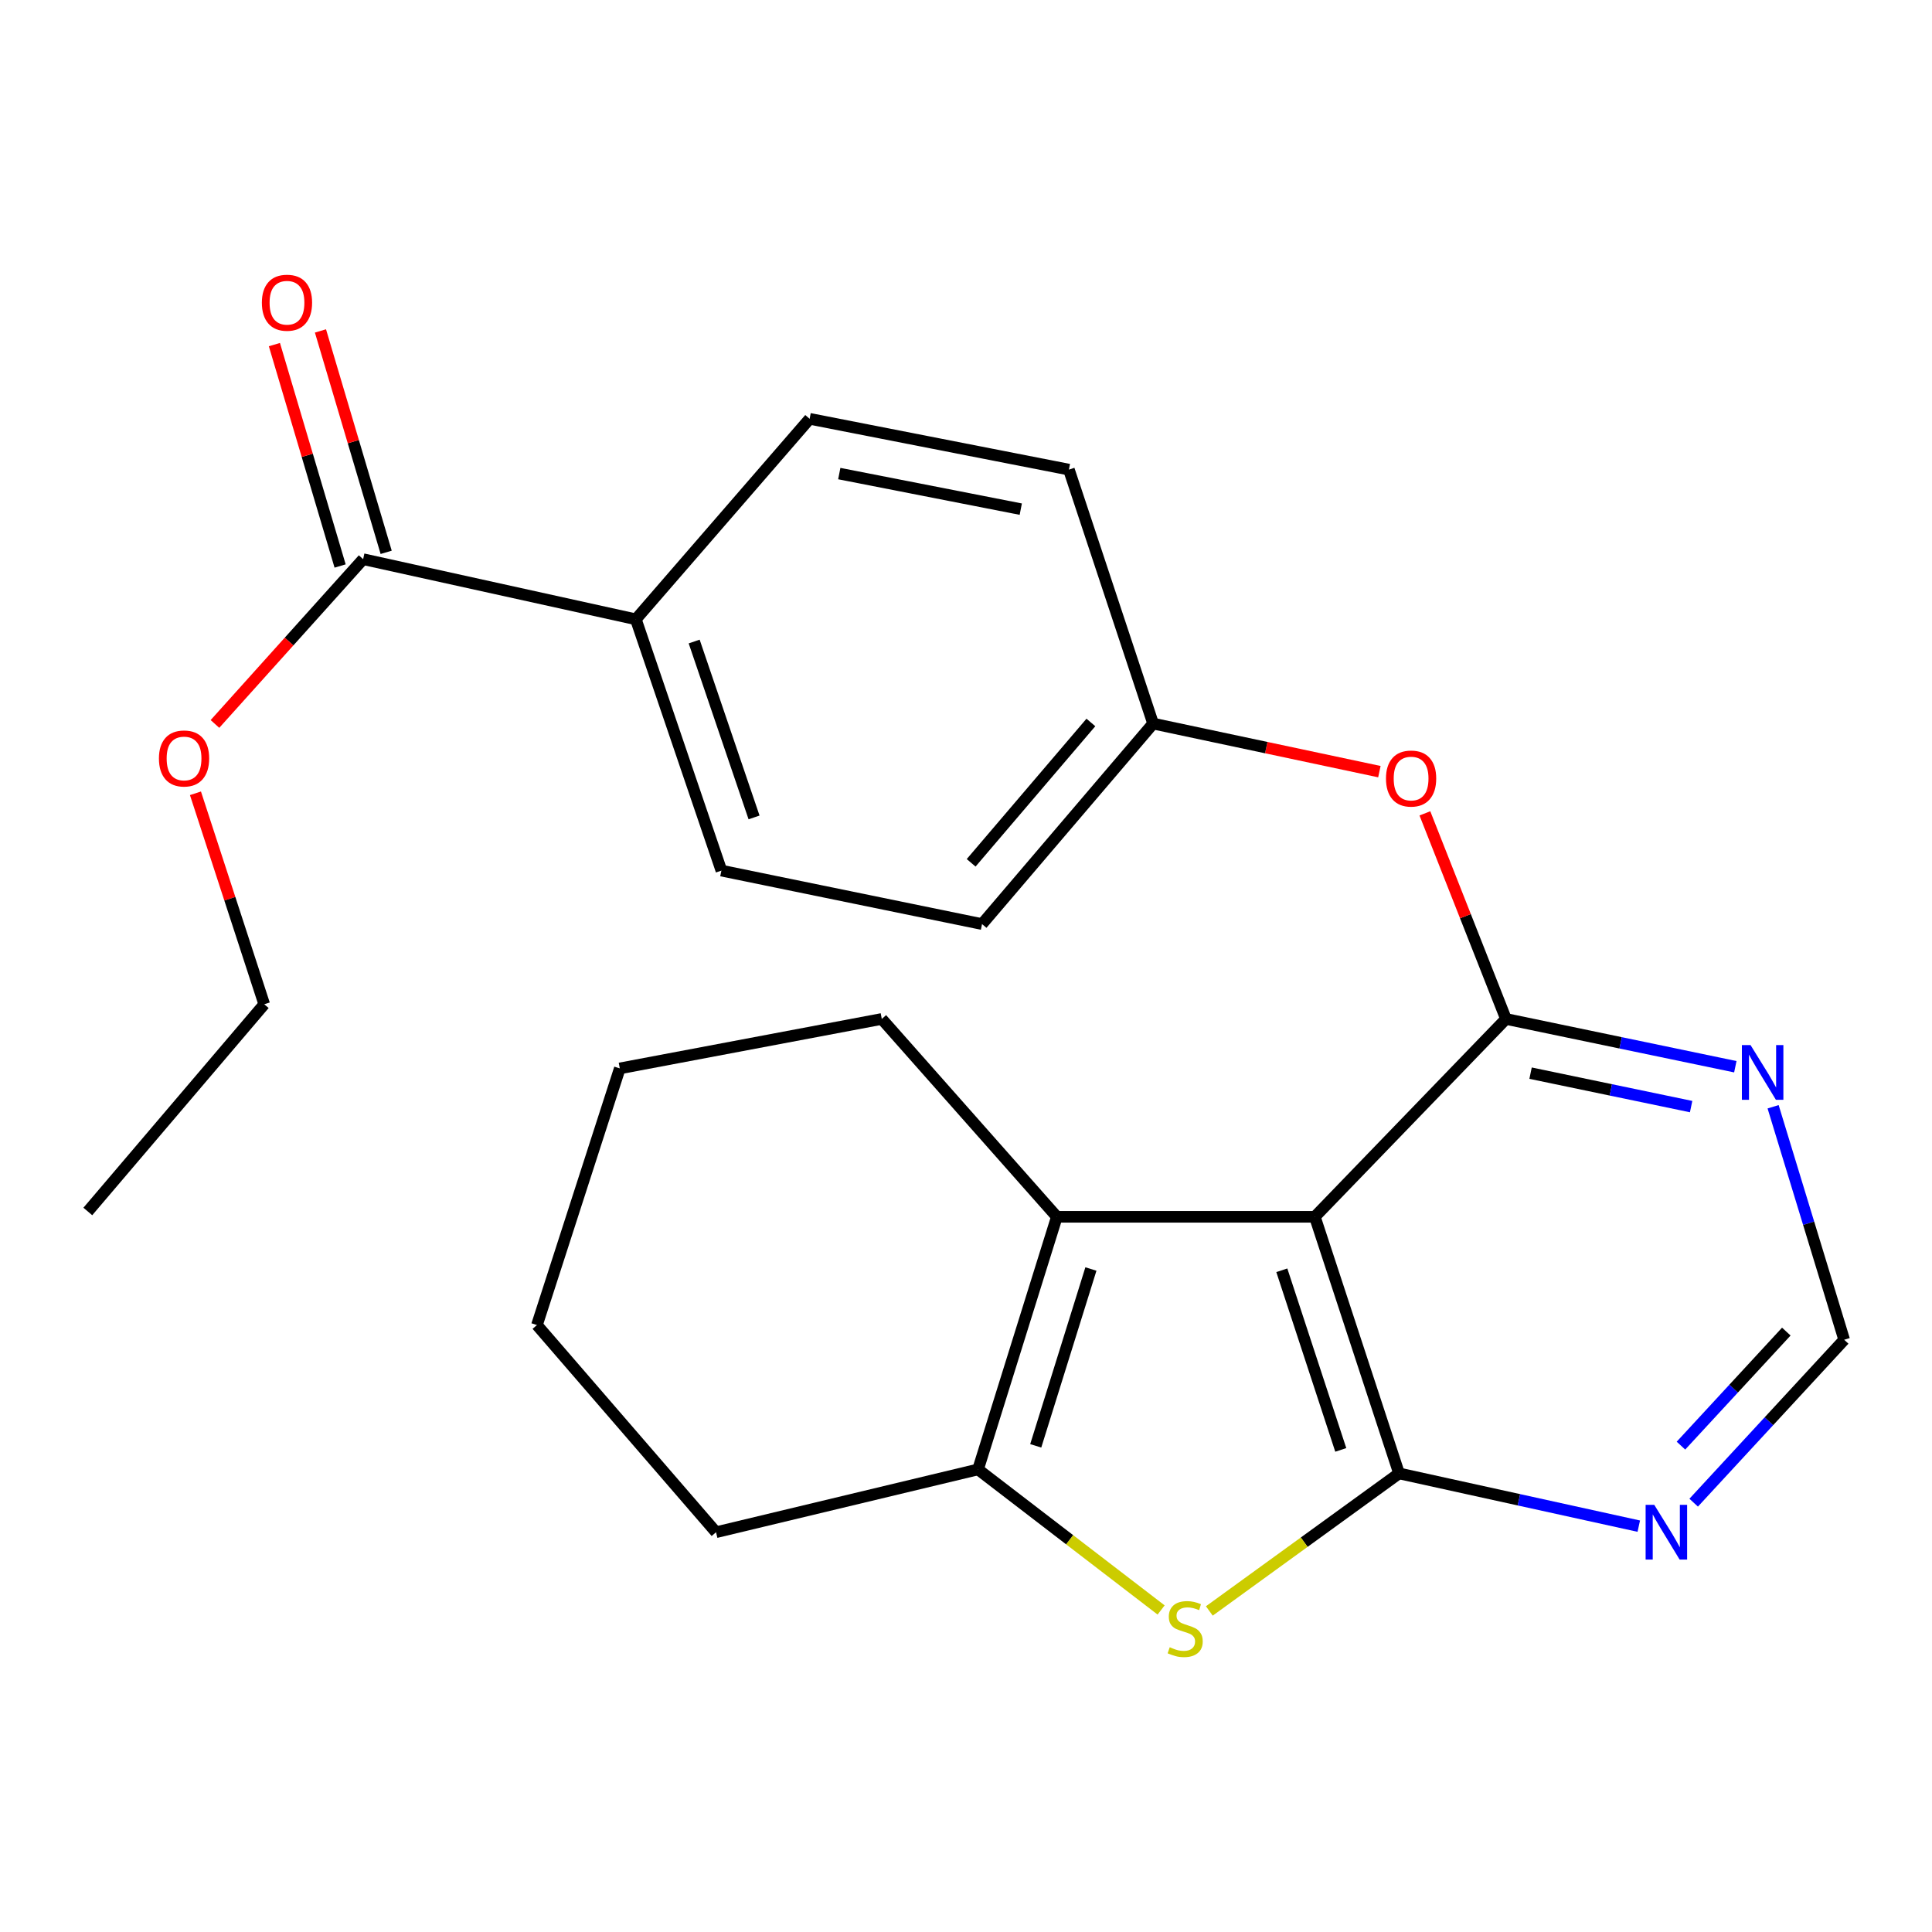 <?xml version='1.0' encoding='iso-8859-1'?>
<svg version='1.1' baseProfile='full'
              xmlns='http://www.w3.org/2000/svg'
                      xmlns:rdkit='http://www.rdkit.org/xml'
                      xmlns:xlink='http://www.w3.org/1999/xlink'
                  xml:space='preserve'
width='1000px' height='1000px' viewBox='0 0 1000 1000'>
<!-- END OF HEADER -->
<rect style='opacity:1.0;fill:#FFFFFF;stroke:none' width='1000' height='1000' x='0' y='0'> </rect>
<path class='bond-0' d='M 680.558,629.817 L 724.15,762.638' style='fill:none;fill-rule:evenodd;stroke:#000000;stroke-width:6px;stroke-linecap:butt;stroke-linejoin:miter;stroke-opacity:1' />
<path class='bond-0' d='M 663.467,657.496 L 693.981,750.47' style='fill:none;fill-rule:evenodd;stroke:#000000;stroke-width:6px;stroke-linecap:butt;stroke-linejoin:miter;stroke-opacity:1' />
<path class='bond-1' d='M 680.558,629.817 L 779.486,527.407' style='fill:none;fill-rule:evenodd;stroke:#000000;stroke-width:6px;stroke-linecap:butt;stroke-linejoin:miter;stroke-opacity:1' />
<path class='bond-3' d='M 680.558,629.817 L 547.032,629.817' style='fill:none;fill-rule:evenodd;stroke:#000000;stroke-width:6px;stroke-linecap:butt;stroke-linejoin:miter;stroke-opacity:1' />
<path class='bond-2' d='M 724.15,762.638 L 675.049,798.232' style='fill:none;fill-rule:evenodd;stroke:#000000;stroke-width:6px;stroke-linecap:butt;stroke-linejoin:miter;stroke-opacity:1' />
<path class='bond-2' d='M 675.049,798.232 L 625.948,833.826' style='fill:none;fill-rule:evenodd;stroke:#CCCC00;stroke-width:6px;stroke-linecap:butt;stroke-linejoin:miter;stroke-opacity:1' />
<path class='bond-5' d='M 724.15,762.638 L 786.19,776.286' style='fill:none;fill-rule:evenodd;stroke:#000000;stroke-width:6px;stroke-linecap:butt;stroke-linejoin:miter;stroke-opacity:1' />
<path class='bond-5' d='M 786.19,776.286 L 848.23,789.934' style='fill:none;fill-rule:evenodd;stroke:#0000FF;stroke-width:6px;stroke-linecap:butt;stroke-linejoin:miter;stroke-opacity:1' />
<path class='bond-6' d='M 779.486,527.407 L 838.845,539.772' style='fill:none;fill-rule:evenodd;stroke:#000000;stroke-width:6px;stroke-linecap:butt;stroke-linejoin:miter;stroke-opacity:1' />
<path class='bond-6' d='M 838.845,539.772 L 898.203,552.138' style='fill:none;fill-rule:evenodd;stroke:#0000FF;stroke-width:6px;stroke-linecap:butt;stroke-linejoin:miter;stroke-opacity:1' />
<path class='bond-6' d='M 792.222,555.464 L 833.772,564.12' style='fill:none;fill-rule:evenodd;stroke:#000000;stroke-width:6px;stroke-linecap:butt;stroke-linejoin:miter;stroke-opacity:1' />
<path class='bond-6' d='M 833.772,564.12 L 875.323,572.776' style='fill:none;fill-rule:evenodd;stroke:#0000FF;stroke-width:6px;stroke-linecap:butt;stroke-linejoin:miter;stroke-opacity:1' />
<path class='bond-8' d='M 779.486,527.407 L 758.504,474.201' style='fill:none;fill-rule:evenodd;stroke:#000000;stroke-width:6px;stroke-linecap:butt;stroke-linejoin:miter;stroke-opacity:1' />
<path class='bond-8' d='M 758.504,474.201 L 737.522,420.996' style='fill:none;fill-rule:evenodd;stroke:#FF0000;stroke-width:6px;stroke-linecap:butt;stroke-linejoin:miter;stroke-opacity:1' />
<path class='bond-24' d='M 600.99,833.32 L 553.611,796.943' style='fill:none;fill-rule:evenodd;stroke:#CCCC00;stroke-width:6px;stroke-linecap:butt;stroke-linejoin:miter;stroke-opacity:1' />
<path class='bond-24' d='M 553.611,796.943 L 506.231,760.565' style='fill:none;fill-rule:evenodd;stroke:#000000;stroke-width:6px;stroke-linecap:butt;stroke-linejoin:miter;stroke-opacity:1' />
<path class='bond-4' d='M 547.032,629.817 L 506.231,760.565' style='fill:none;fill-rule:evenodd;stroke:#000000;stroke-width:6px;stroke-linecap:butt;stroke-linejoin:miter;stroke-opacity:1' />
<path class='bond-4' d='M 564.653,656.838 L 536.093,748.362' style='fill:none;fill-rule:evenodd;stroke:#000000;stroke-width:6px;stroke-linecap:butt;stroke-linejoin:miter;stroke-opacity:1' />
<path class='bond-18' d='M 547.032,629.817 L 456.408,527.407' style='fill:none;fill-rule:evenodd;stroke:#000000;stroke-width:6px;stroke-linecap:butt;stroke-linejoin:miter;stroke-opacity:1' />
<path class='bond-19' d='M 506.231,760.565 L 370.619,793.076' style='fill:none;fill-rule:evenodd;stroke:#000000;stroke-width:6px;stroke-linecap:butt;stroke-linejoin:miter;stroke-opacity:1' />
<path class='bond-25' d='M 876.642,777.781 L 915.594,735.619' style='fill:none;fill-rule:evenodd;stroke:#0000FF;stroke-width:6px;stroke-linecap:butt;stroke-linejoin:miter;stroke-opacity:1' />
<path class='bond-25' d='M 915.594,735.619 L 954.545,693.457' style='fill:none;fill-rule:evenodd;stroke:#000000;stroke-width:6px;stroke-linecap:butt;stroke-linejoin:miter;stroke-opacity:1' />
<path class='bond-25' d='M 870.06,748.256 L 897.326,718.742' style='fill:none;fill-rule:evenodd;stroke:#0000FF;stroke-width:6px;stroke-linecap:butt;stroke-linejoin:miter;stroke-opacity:1' />
<path class='bond-25' d='M 897.326,718.742 L 924.592,689.229' style='fill:none;fill-rule:evenodd;stroke:#000000;stroke-width:6px;stroke-linecap:butt;stroke-linejoin:miter;stroke-opacity:1' />
<path class='bond-9' d='M 917.758,572.859 L 936.152,633.158' style='fill:none;fill-rule:evenodd;stroke:#0000FF;stroke-width:6px;stroke-linecap:butt;stroke-linejoin:miter;stroke-opacity:1' />
<path class='bond-9' d='M 936.152,633.158 L 954.545,693.457' style='fill:none;fill-rule:evenodd;stroke:#000000;stroke-width:6px;stroke-linecap:butt;stroke-linejoin:miter;stroke-opacity:1' />
<path class='bond-7' d='M 187.961,289.426 L 329.114,320.555' style='fill:none;fill-rule:evenodd;stroke:#000000;stroke-width:6px;stroke-linecap:butt;stroke-linejoin:miter;stroke-opacity:1' />
<path class='bond-11' d='M 199.882,285.888 L 182.877,228.589' style='fill:none;fill-rule:evenodd;stroke:#000000;stroke-width:6px;stroke-linecap:butt;stroke-linejoin:miter;stroke-opacity:1' />
<path class='bond-11' d='M 182.877,228.589 L 165.871,171.291' style='fill:none;fill-rule:evenodd;stroke:#FF0000;stroke-width:6px;stroke-linecap:butt;stroke-linejoin:miter;stroke-opacity:1' />
<path class='bond-11' d='M 176.04,292.964 L 159.035,235.665' style='fill:none;fill-rule:evenodd;stroke:#000000;stroke-width:6px;stroke-linecap:butt;stroke-linejoin:miter;stroke-opacity:1' />
<path class='bond-11' d='M 159.035,235.665 L 142.029,178.367' style='fill:none;fill-rule:evenodd;stroke:#FF0000;stroke-width:6px;stroke-linecap:butt;stroke-linejoin:miter;stroke-opacity:1' />
<path class='bond-15' d='M 187.961,289.426 L 149.61,332.07' style='fill:none;fill-rule:evenodd;stroke:#000000;stroke-width:6px;stroke-linecap:butt;stroke-linejoin:miter;stroke-opacity:1' />
<path class='bond-15' d='M 149.61,332.07 L 111.259,374.714' style='fill:none;fill-rule:evenodd;stroke:#FF0000;stroke-width:6px;stroke-linecap:butt;stroke-linejoin:miter;stroke-opacity:1' />
<path class='bond-14' d='M 713.969,399.403 L 655.405,386.963' style='fill:none;fill-rule:evenodd;stroke:#FF0000;stroke-width:6px;stroke-linecap:butt;stroke-linejoin:miter;stroke-opacity:1' />
<path class='bond-14' d='M 655.405,386.963 L 596.842,374.524' style='fill:none;fill-rule:evenodd;stroke:#000000;stroke-width:6px;stroke-linecap:butt;stroke-linejoin:miter;stroke-opacity:1' />
<path class='bond-10' d='M 329.114,320.555 L 373.397,450.627' style='fill:none;fill-rule:evenodd;stroke:#000000;stroke-width:6px;stroke-linecap:butt;stroke-linejoin:miter;stroke-opacity:1' />
<path class='bond-10' d='M 359.299,332.051 L 390.297,423.101' style='fill:none;fill-rule:evenodd;stroke:#000000;stroke-width:6px;stroke-linecap:butt;stroke-linejoin:miter;stroke-opacity:1' />
<path class='bond-27' d='M 329.114,320.555 L 419.061,216.777' style='fill:none;fill-rule:evenodd;stroke:#000000;stroke-width:6px;stroke-linecap:butt;stroke-linejoin:miter;stroke-opacity:1' />
<path class='bond-12' d='M 419.061,216.777 L 553.264,243.071' style='fill:none;fill-rule:evenodd;stroke:#000000;stroke-width:6px;stroke-linecap:butt;stroke-linejoin:miter;stroke-opacity:1' />
<path class='bond-12' d='M 434.41,245.127 L 528.352,263.533' style='fill:none;fill-rule:evenodd;stroke:#000000;stroke-width:6px;stroke-linecap:butt;stroke-linejoin:miter;stroke-opacity:1' />
<path class='bond-13' d='M 373.397,450.627 L 508.304,478.302' style='fill:none;fill-rule:evenodd;stroke:#000000;stroke-width:6px;stroke-linecap:butt;stroke-linejoin:miter;stroke-opacity:1' />
<path class='bond-16' d='M 596.842,374.524 L 553.264,243.071' style='fill:none;fill-rule:evenodd;stroke:#000000;stroke-width:6px;stroke-linecap:butt;stroke-linejoin:miter;stroke-opacity:1' />
<path class='bond-17' d='M 596.842,374.524 L 508.304,478.302' style='fill:none;fill-rule:evenodd;stroke:#000000;stroke-width:6px;stroke-linecap:butt;stroke-linejoin:miter;stroke-opacity:1' />
<path class='bond-17' d='M 564.641,373.949 L 502.664,446.593' style='fill:none;fill-rule:evenodd;stroke:#000000;stroke-width:6px;stroke-linecap:butt;stroke-linejoin:miter;stroke-opacity:1' />
<path class='bond-20' d='M 101.168,410.607 L 118.969,465.207' style='fill:none;fill-rule:evenodd;stroke:#FF0000;stroke-width:6px;stroke-linecap:butt;stroke-linejoin:miter;stroke-opacity:1' />
<path class='bond-20' d='M 118.969,465.207 L 136.77,519.807' style='fill:none;fill-rule:evenodd;stroke:#000000;stroke-width:6px;stroke-linecap:butt;stroke-linejoin:miter;stroke-opacity:1' />
<path class='bond-21' d='M 456.408,527.407 L 320.81,553.009' style='fill:none;fill-rule:evenodd;stroke:#000000;stroke-width:6px;stroke-linecap:butt;stroke-linejoin:miter;stroke-opacity:1' />
<path class='bond-26' d='M 370.619,793.076 L 277.922,685.844' style='fill:none;fill-rule:evenodd;stroke:#000000;stroke-width:6px;stroke-linecap:butt;stroke-linejoin:miter;stroke-opacity:1' />
<path class='bond-23' d='M 136.77,519.807 L 45.455,627.054' style='fill:none;fill-rule:evenodd;stroke:#000000;stroke-width:6px;stroke-linecap:butt;stroke-linejoin:miter;stroke-opacity:1' />
<path class='bond-22' d='M 320.81,553.009 L 277.922,685.844' style='fill:none;fill-rule:evenodd;stroke:#000000;stroke-width:6px;stroke-linecap:butt;stroke-linejoin:miter;stroke-opacity:1' />
<path  class='atom-3' d='M 605.45 852.606
Q 605.77 852.726, 607.09 853.286
Q 608.41 853.846, 609.85 854.206
Q 611.33 854.526, 612.77 854.526
Q 615.45 854.526, 617.01 853.246
Q 618.57 851.926, 618.57 849.646
Q 618.57 848.086, 617.77 847.126
Q 617.01 846.166, 615.81 845.646
Q 614.61 845.126, 612.61 844.526
Q 610.09 843.766, 608.57 843.046
Q 607.09 842.326, 606.01 840.806
Q 604.97 839.286, 604.97 836.726
Q 604.97 833.166, 607.37 830.966
Q 609.81 828.766, 614.61 828.766
Q 617.89 828.766, 621.61 830.326
L 620.69 833.406
Q 617.29 832.006, 614.73 832.006
Q 611.97 832.006, 610.45 833.166
Q 608.93 834.286, 608.97 836.246
Q 608.97 837.766, 609.73 838.686
Q 610.53 839.606, 611.65 840.126
Q 612.81 840.646, 614.73 841.246
Q 617.29 842.046, 618.81 842.846
Q 620.33 843.646, 621.41 845.286
Q 622.53 846.886, 622.53 849.646
Q 622.53 853.566, 619.89 855.686
Q 617.29 857.766, 612.93 857.766
Q 610.41 857.766, 608.49 857.206
Q 606.61 856.686, 604.37 855.766
L 605.45 852.606
' fill='#CCCC00'/>
<path  class='atom-6' d='M 856.252 778.916
L 865.532 793.916
Q 866.452 795.396, 867.932 798.076
Q 869.412 800.756, 869.492 800.916
L 869.492 778.916
L 873.252 778.916
L 873.252 807.236
L 869.372 807.236
L 859.412 790.836
Q 858.252 788.916, 857.012 786.716
Q 855.812 784.516, 855.452 783.836
L 855.452 807.236
L 851.772 807.236
L 851.772 778.916
L 856.252 778.916
' fill='#0000FF'/>
<path  class='atom-7' d='M 906.075 540.922
L 915.355 555.922
Q 916.275 557.402, 917.755 560.082
Q 919.235 562.762, 919.315 562.922
L 919.315 540.922
L 923.075 540.922
L 923.075 569.242
L 919.195 569.242
L 909.235 552.842
Q 908.075 550.922, 906.835 548.722
Q 905.635 546.522, 905.275 545.842
L 905.275 569.242
L 901.595 569.242
L 901.595 540.922
L 906.075 540.922
' fill='#0000FF'/>
<path  class='atom-9' d='M 717.382 402.97
Q 717.382 396.17, 720.742 392.37
Q 724.102 388.57, 730.382 388.57
Q 736.662 388.57, 740.022 392.37
Q 743.382 396.17, 743.382 402.97
Q 743.382 409.85, 739.982 413.77
Q 736.582 417.65, 730.382 417.65
Q 724.142 417.65, 720.742 413.77
Q 717.382 409.89, 717.382 402.97
M 730.382 414.45
Q 734.702 414.45, 737.022 411.57
Q 739.382 408.65, 739.382 402.97
Q 739.382 397.41, 737.022 394.61
Q 734.702 391.77, 730.382 391.77
Q 726.062 391.77, 723.702 394.57
Q 721.382 397.37, 721.382 402.97
Q 721.382 408.69, 723.702 411.57
Q 726.062 414.45, 730.382 414.45
' fill='#FF0000'/>
<path  class='atom-12' d='M 135.542 156.685
Q 135.542 149.885, 138.902 146.085
Q 142.262 142.285, 148.542 142.285
Q 154.822 142.285, 158.182 146.085
Q 161.542 149.885, 161.542 156.685
Q 161.542 163.565, 158.142 167.485
Q 154.742 171.365, 148.542 171.365
Q 142.302 171.365, 138.902 167.485
Q 135.542 163.605, 135.542 156.685
M 148.542 168.165
Q 152.862 168.165, 155.182 165.285
Q 157.542 162.365, 157.542 156.685
Q 157.542 151.125, 155.182 148.325
Q 152.862 145.485, 148.542 145.485
Q 144.222 145.485, 141.862 148.285
Q 139.542 151.085, 139.542 156.685
Q 139.542 162.405, 141.862 165.285
Q 144.222 168.165, 148.542 168.165
' fill='#FF0000'/>
<path  class='atom-16' d='M 82.264 392.579
Q 82.264 385.779, 85.624 381.979
Q 88.984 378.179, 95.264 378.179
Q 101.544 378.179, 104.904 381.979
Q 108.264 385.779, 108.264 392.579
Q 108.264 399.459, 104.864 403.379
Q 101.464 407.259, 95.264 407.259
Q 89.024 407.259, 85.624 403.379
Q 82.264 399.499, 82.264 392.579
M 95.264 404.059
Q 99.584 404.059, 101.904 401.179
Q 104.264 398.259, 104.264 392.579
Q 104.264 387.019, 101.904 384.219
Q 99.584 381.379, 95.264 381.379
Q 90.944 381.379, 88.584 384.179
Q 86.264 386.979, 86.264 392.579
Q 86.264 398.299, 88.584 401.179
Q 90.944 404.059, 95.264 404.059
' fill='#FF0000'/>
</svg>
